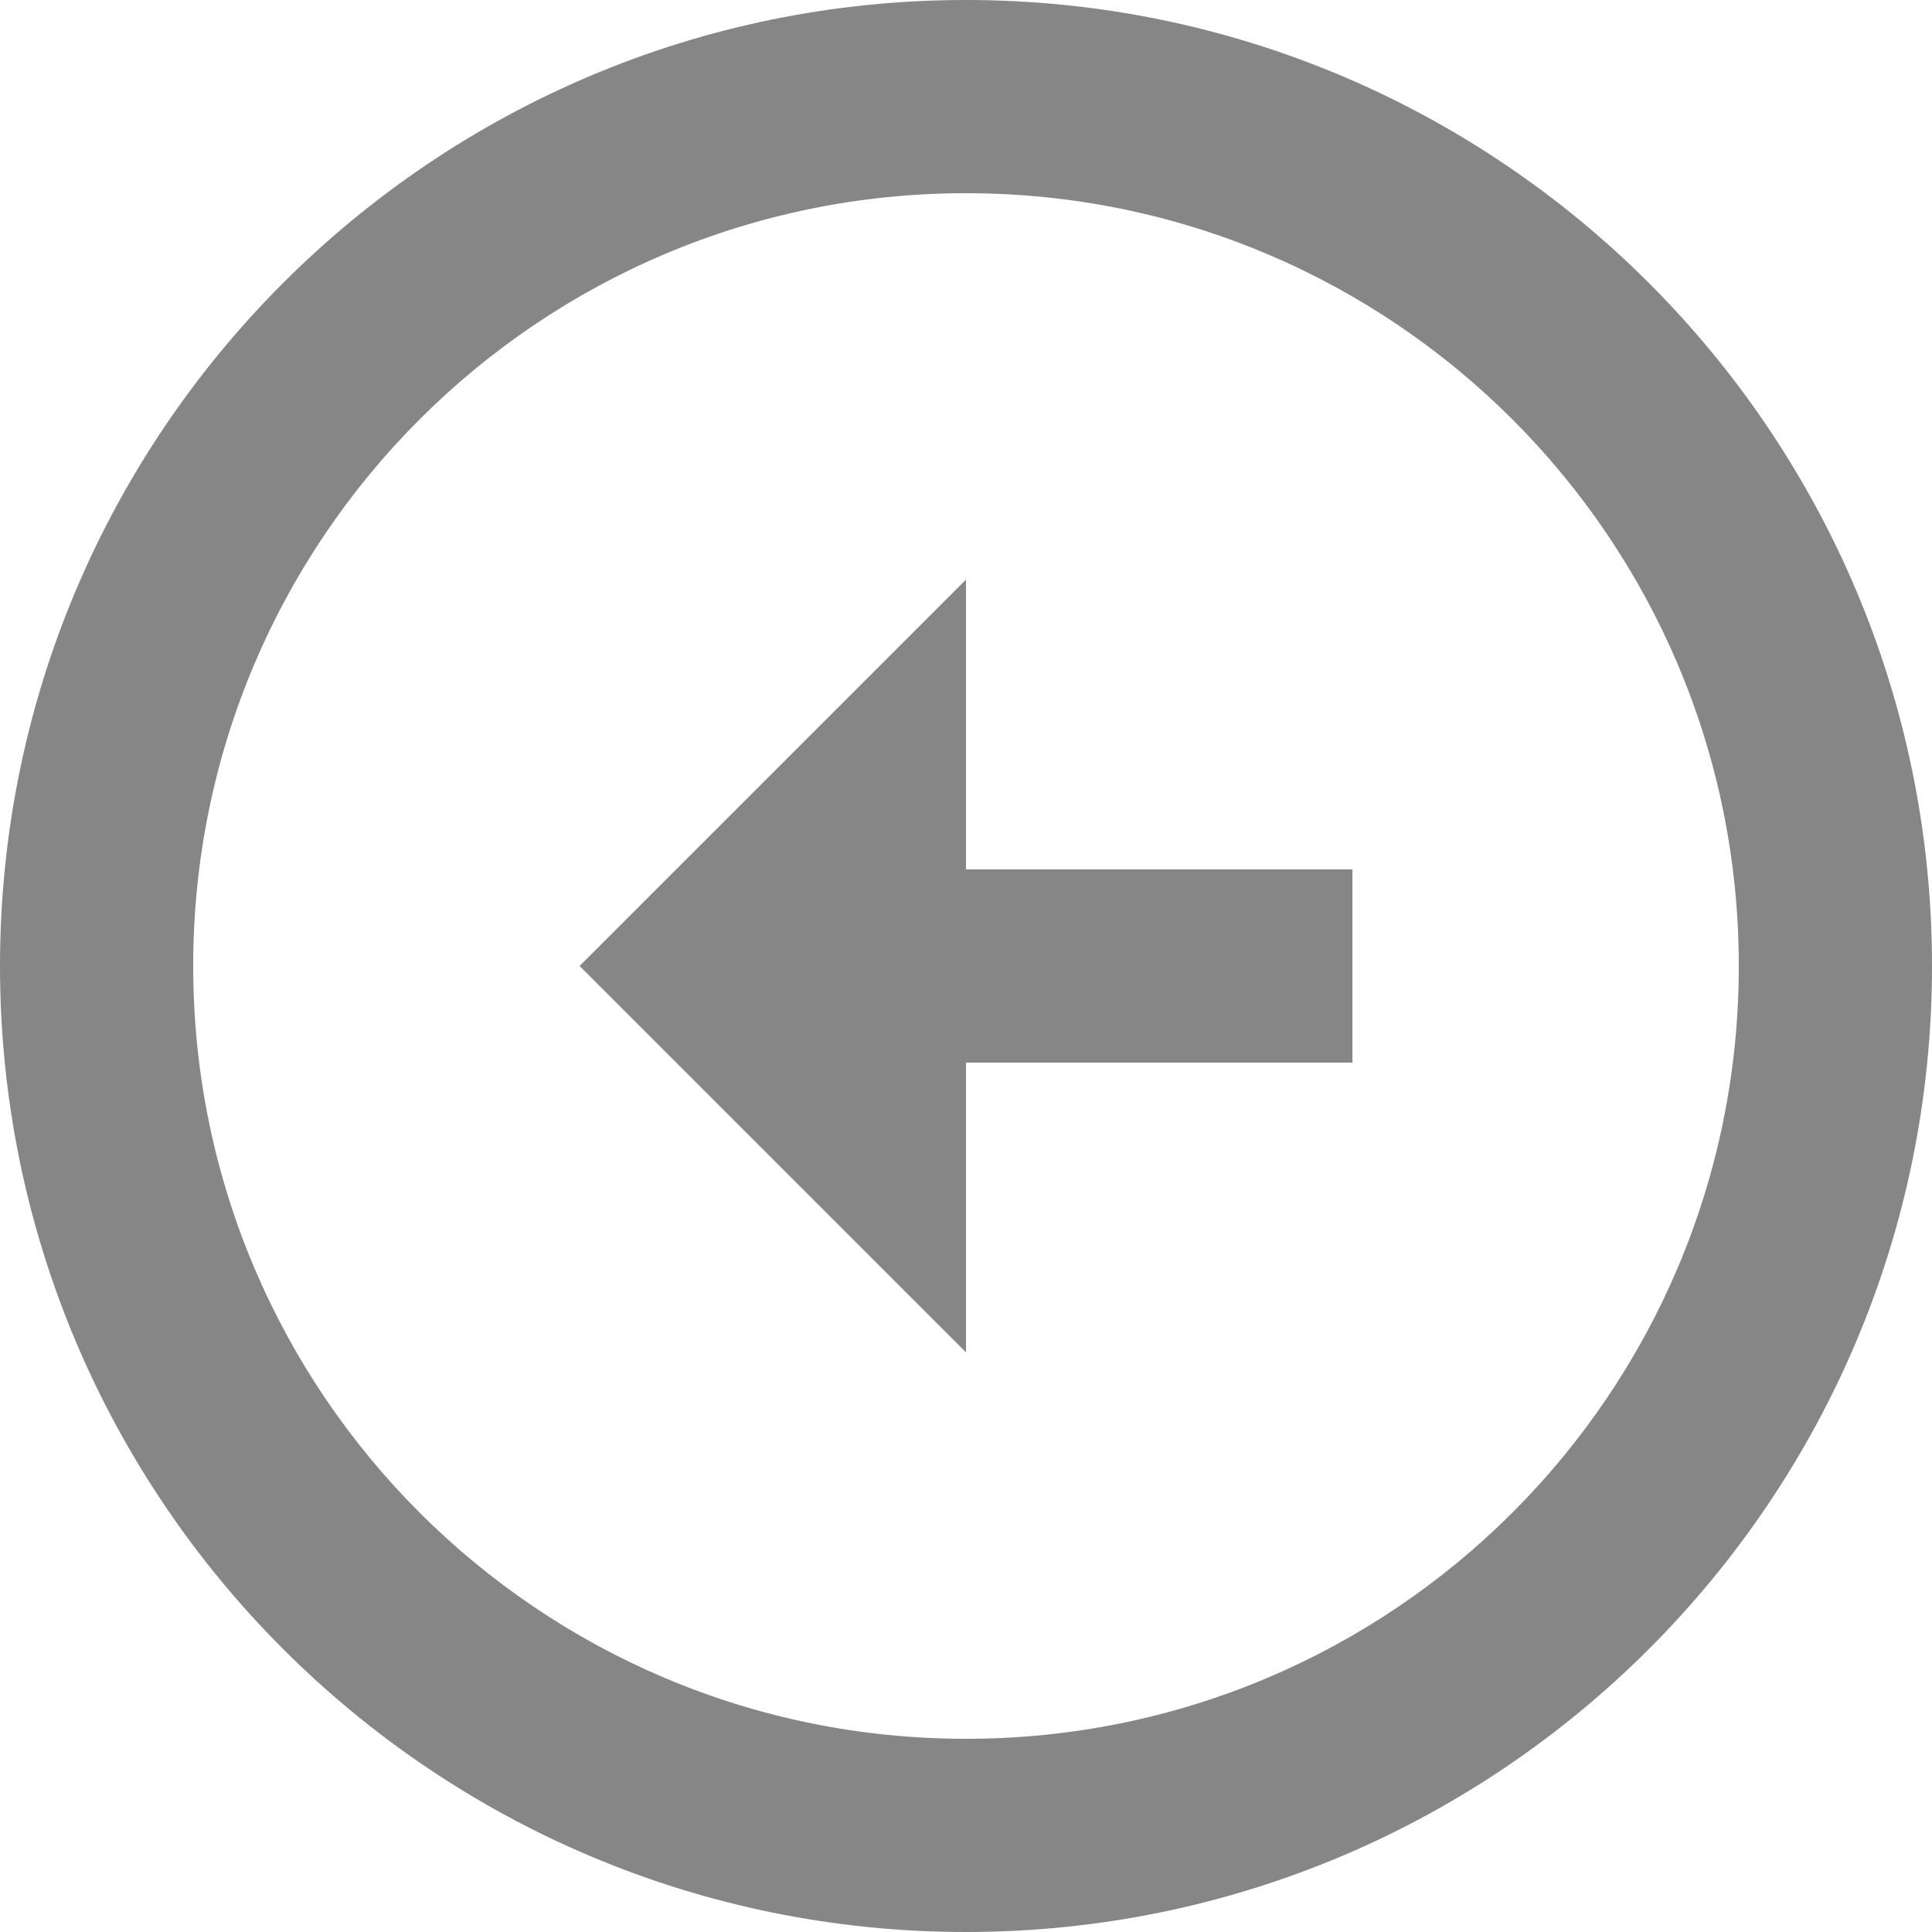 <svg width="16" height="16" viewBox="0 0 16 16" fill="none" xmlns="http://www.w3.org/2000/svg">
<path d="M8 0C12.416 0 16 3.584 16 8C16 12.416 12.416 16 8 16C3.584 16 0 12.416 0 8C0 3.584 3.584 0 8 0ZM8 14.4C11.536 14.4 14.4 11.536 14.4 8C14.4 4.464 11.536 1.6 8 1.6C4.464 1.6 1.6 4.464 1.6 8C1.6 11.536 4.464 14.4 8 14.4ZM8 7.2H11.2V8.8H8V11.2L4.8 8L8 4.8V7.2Z" fill="#868686"/>
</svg>
